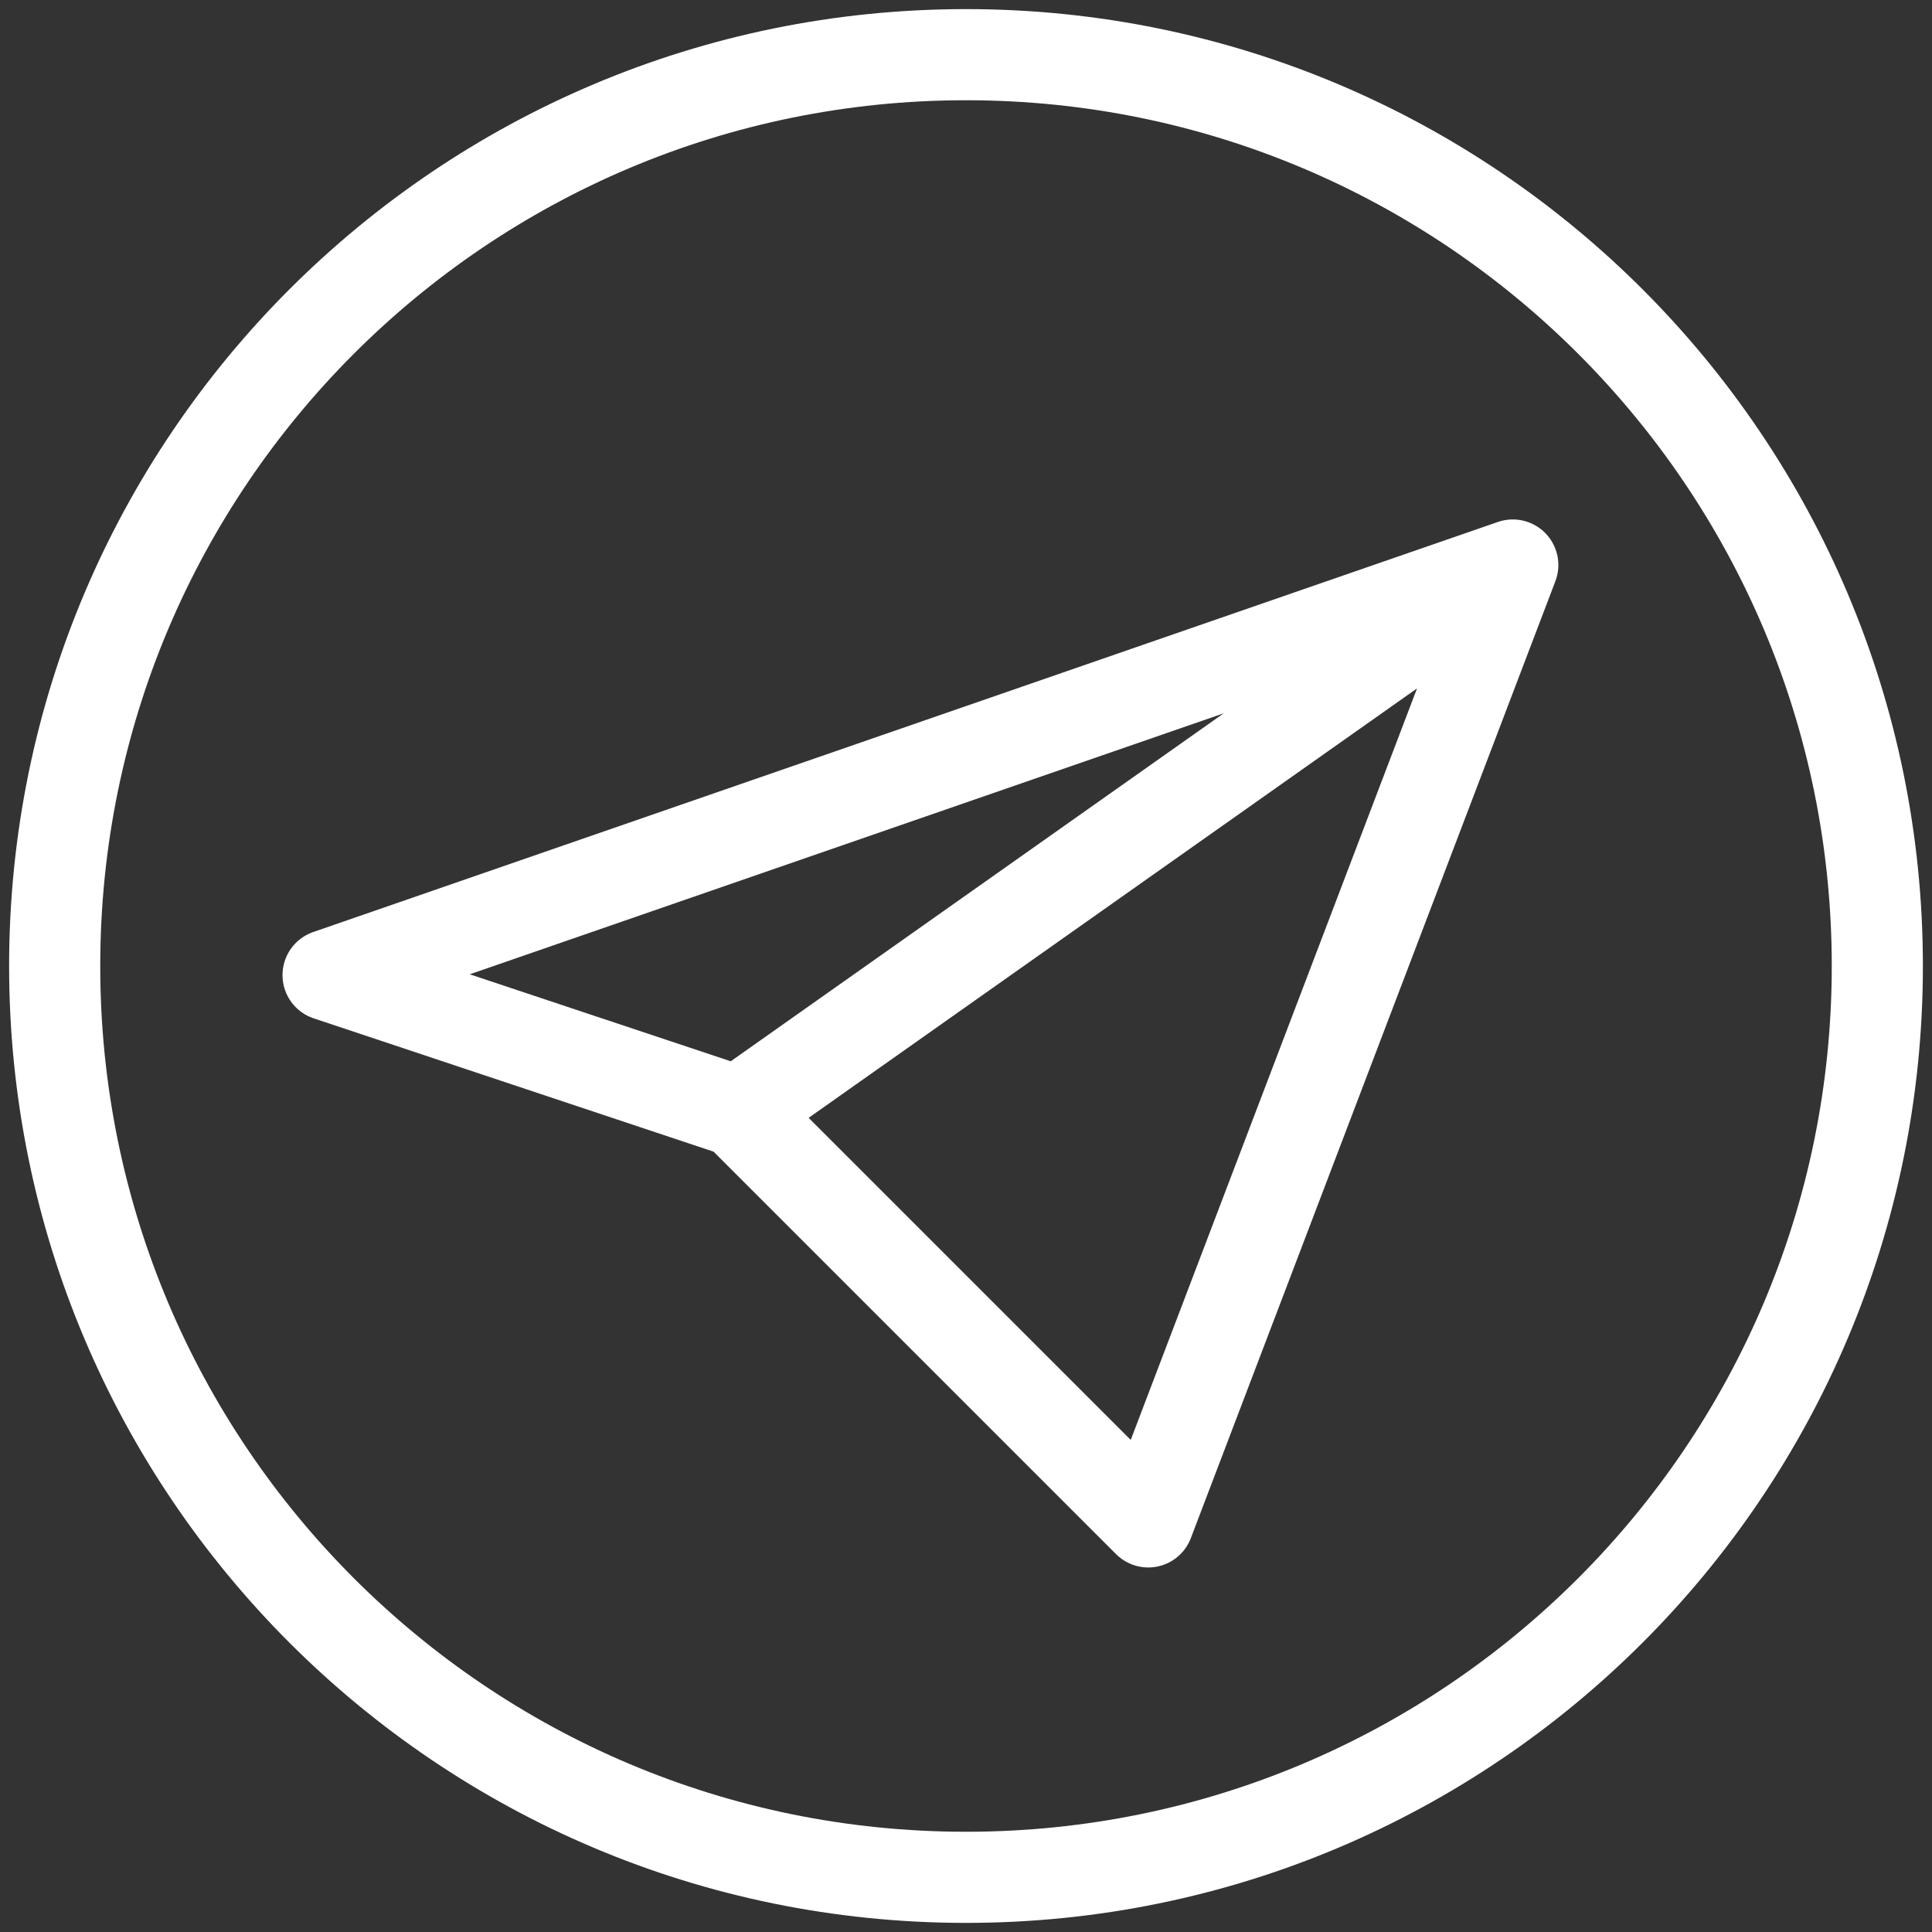 <svg width="106" height="106" viewBox="0 0 106 106" fill="none" xmlns="http://www.w3.org/2000/svg">
<rect x="0" y="0" width="106" height="106" fill="#333333" stroke="none"/>
<path d="M83 31L18 53.5L40.5 61M83 31L40.5 61M83 31L63 83.5L40.5 61" stroke="white" stroke-width="5" stroke-linecap="round" stroke-linejoin="round"/>
<path d="M53 103C80.615 103 103 80.615 103 53C103 25.385 80.615 3 53 3C25.385 3 3 25.385 3 53C3 80.615 25.385 103 53 103Z" stroke="white" stroke-width="5" stroke-linecap="round" stroke-linejoin="round"/>
</svg>

